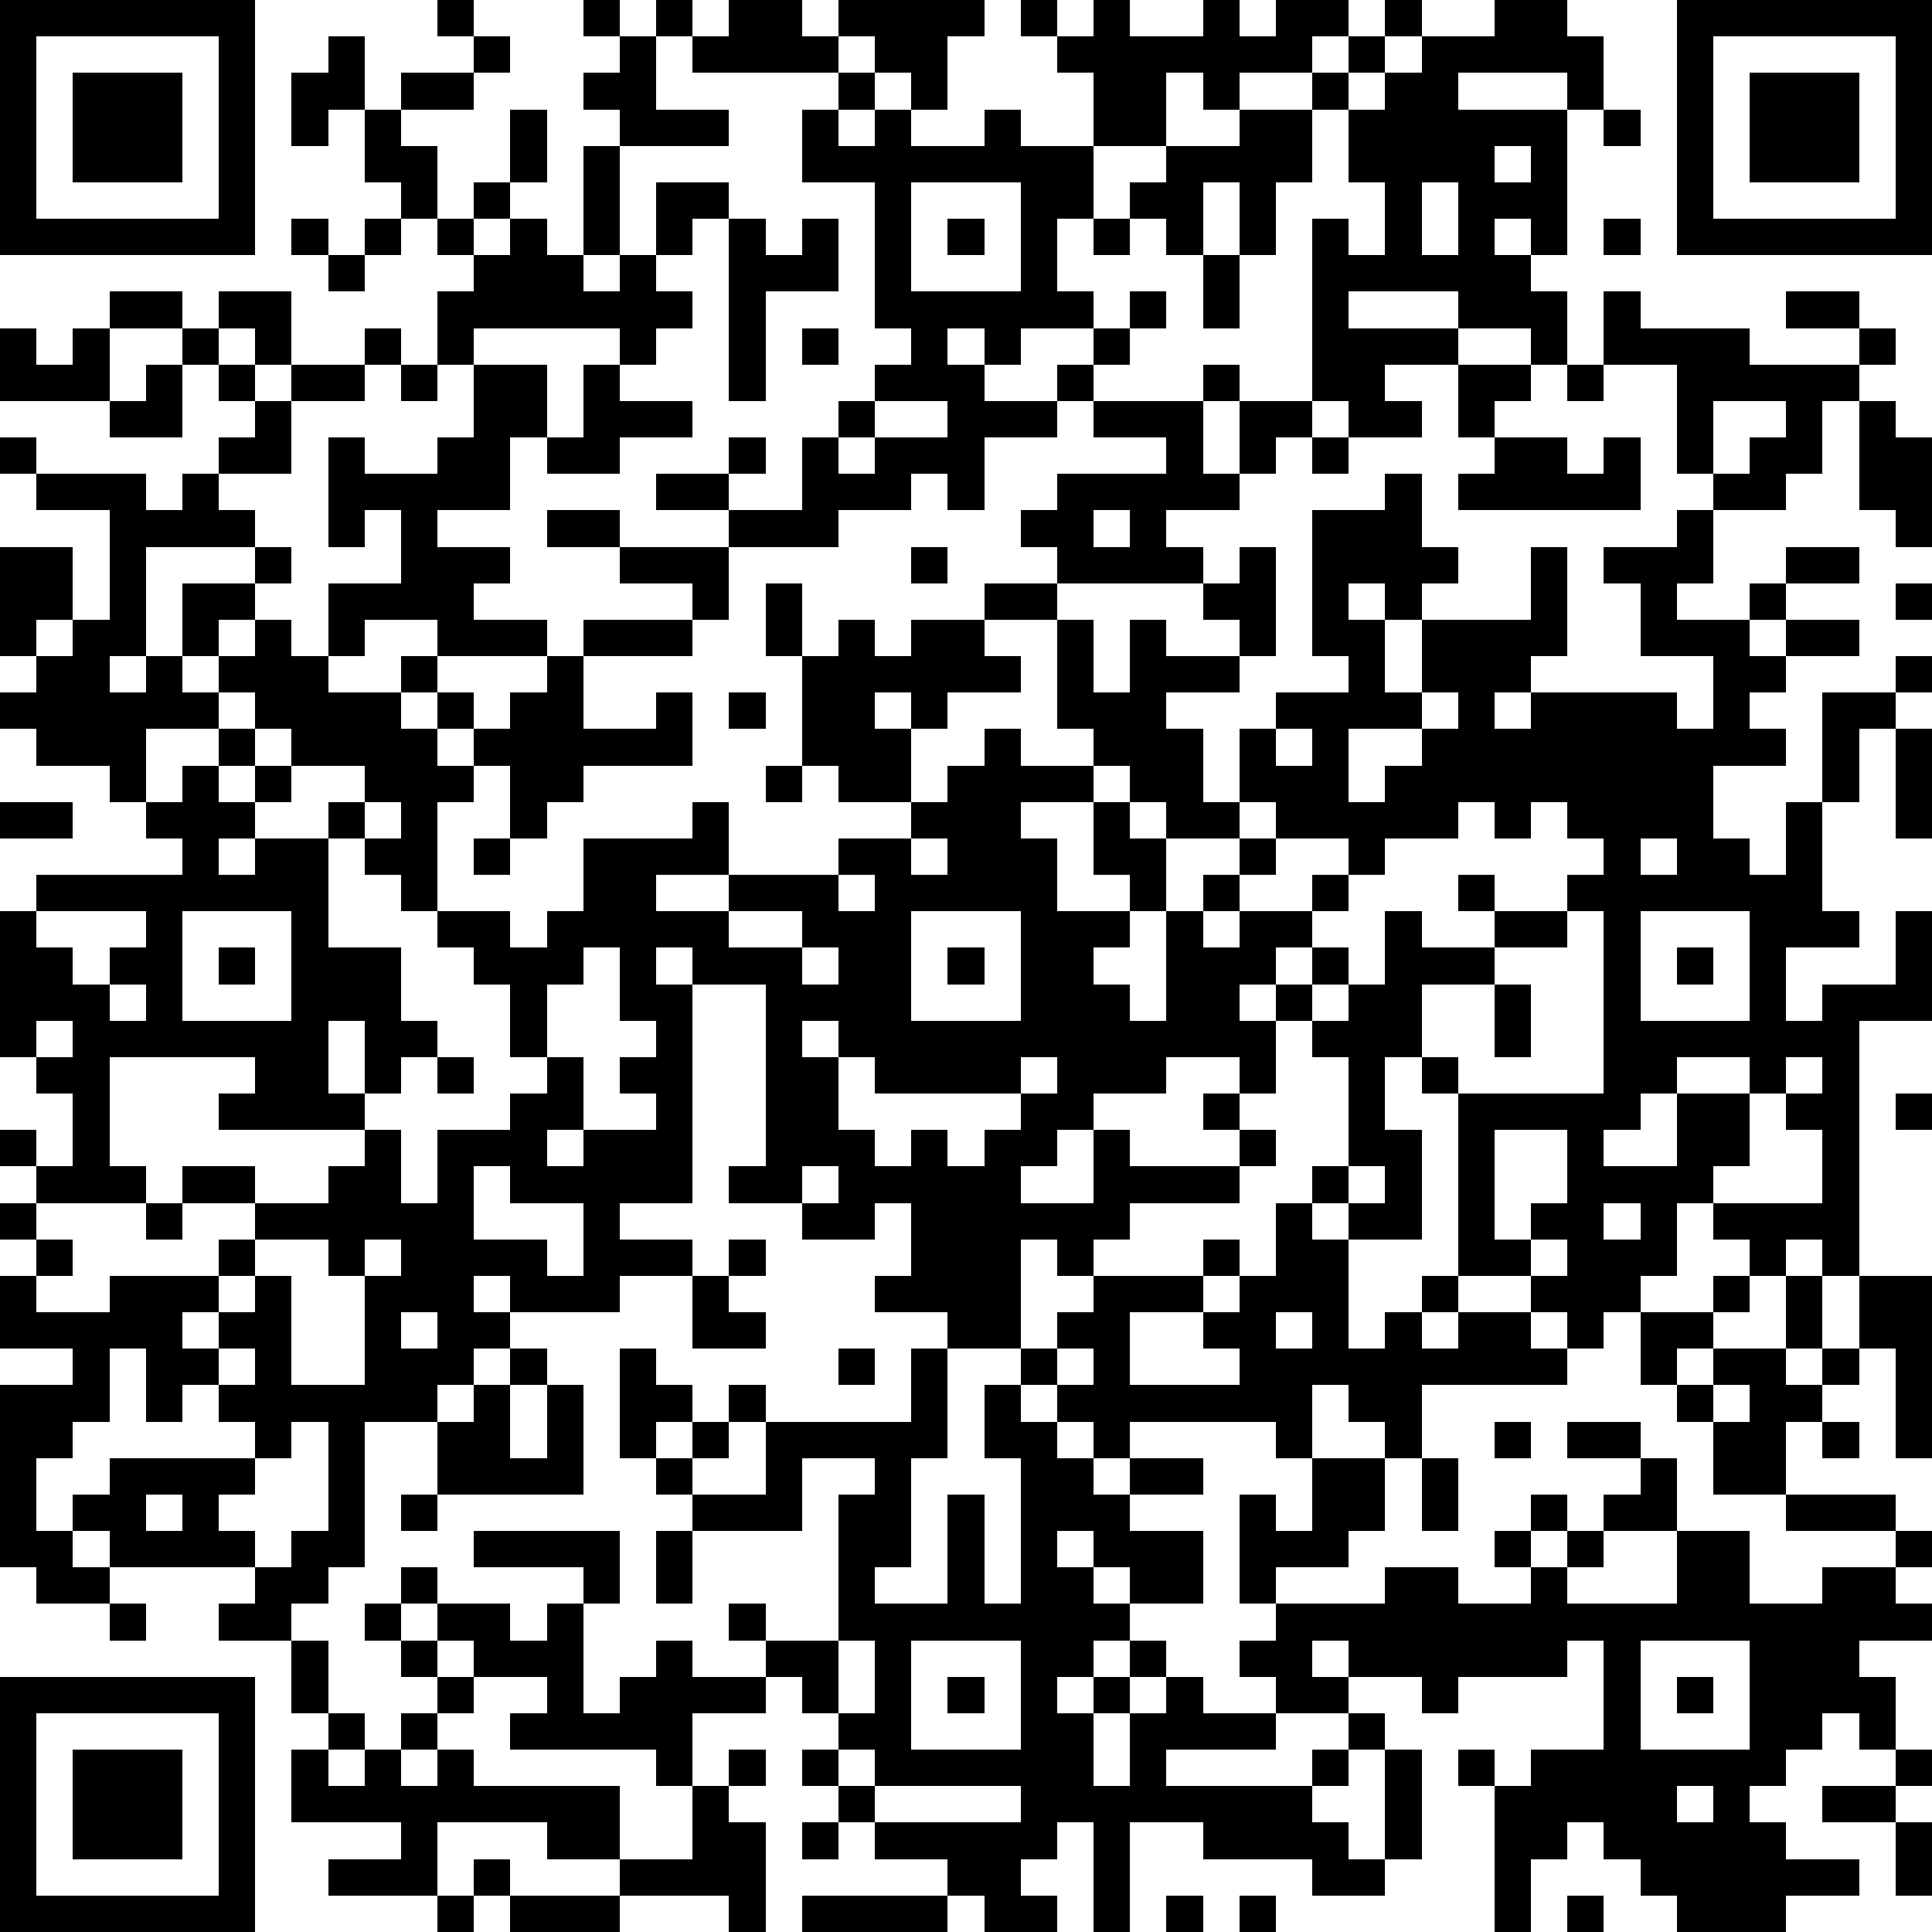 <?xml version="1.0" standalone="yes"?><svg version="1.1" xmlns="http://www.w3.org/2000/svg" xmlns:xlink="http://www.w3.org/1999/xlink" xmlns:ev="http://www.w3.org/2001/xml-events" width="212" height="212" shape-rendering="crispEdges"><path d="M0 0h7v7h-7zM12 0h1v1h-1zM16 0h1v1h-1zM18 0h1v1h-1zM20 0h2v1h1v-1h4v1h-1v2h-1v-1h-1v-1h-1v1h-4v-1h1zM28 0h1v1h-1zM30 0h1v1h2v-1h1v1h1v-1h2v1h-1v1h-2v1h-1v-1h-1v2h-2v-2h-1v-1h1zM38 0h1v1h-1zM41 0h2v1h1v2h-1v-1h-3v1h3v4h-1v-1h-1v1h1v1h1v2h-1v-1h-2v-1h-3v1h3v1h-2v1h1v1h-2v-1h-1v-5h1v1h1v-2h-1v-2h-1v-1h1v-1h1v1h-1v1h1v-1h1v-1h2zM46 0h7v7h-7zM1 1v5h5v-5zM9 1h1v2h-1v1h-1v-2h1zM13 1h1v1h-1zM17 1h1v2h2v1h-3v-1h-1v-1h1zM47 1v5h5v-5zM2 2h3v3h-3zM11 2h2v1h-2zM23 2h1v1h-1zM48 2h3v3h-3zM10 3h1v1h1v2h-1v-1h-1zM14 3h1v2h-1zM22 3h1v1h1v-1h1v1h2v-1h1v1h2v2h-1v2h1v1h-2v1h-1v-1h-1v1h1v1h2v-1h1v-1h1v-1h1v1h-1v1h-1v1h-1v1h-2v2h-1v-1h-1v1h-2v1h-3v-1h-2v-1h2v-1h1v1h-1v1h2v-2h1v-1h1v-1h1v-1h-1v-4h-2zM34 3h2v2h-1v2h-1v-2h-1v2h-1v-1h-1v-1h1v-1h2zM44 3h1v1h-1zM16 4h1v3h-1zM41 4v1h1v-1zM13 5h1v1h-1zM18 5h2v1h-1v1h-1zM25 5v3h3v-3zM39 5v2h1v-2zM8 6h1v1h-1zM10 6h1v1h-1zM12 6h1v1h-1zM14 6h1v1h1v1h1v-1h1v1h1v1h-1v1h-1v-1h-4v1h-1v-2h1v-1h1zM20 6h1v1h1v-1h1v2h-2v3h-1zM26 6h1v1h-1zM30 6h1v1h-1zM44 6h1v1h-1zM9 7h1v1h-1zM33 7h1v2h-1zM3 8h2v1h-2zM6 8h2v2h-1v-1h-1zM44 8h1v1h3v1h3v-1h-2v-1h2v1h1v1h-1v1h-1v2h-1v1h-2v-1h-1v-3h-2zM0 9h1v1h1v-1h1v2h-3zM5 9h1v1h-1zM10 9h1v1h-1zM22 9h1v1h-1zM4 10h1v2h-2v-1h1zM6 10h1v1h-1zM8 10h2v1h-2zM11 10h1v1h-1zM13 10h2v2h-1v2h-2v1h2v1h-1v1h2v1h-3v-1h-2v1h-1v-2h2v-2h-1v1h-1v-3h1v1h2v-1h1zM16 10h1v1h2v1h-2v1h-2v-1h1zM33 10h1v1h-1zM40 10h2v1h-1v1h-1zM43 10h1v1h-1zM7 11h1v2h-2v-1h1zM24 11v1h-1v1h1v-1h2v-1zM30 11h3v2h1v-2h2v1h-1v1h-1v1h-2v1h1v1h-4v-1h-1v-1h1v-1h3v-1h-2zM47 11v2h1v-1h1v-1zM51 11h1v1h1v3h-1v-1h-1zM0 12h1v1h-1zM36 12h1v1h-1zM41 12h2v1h1v-1h1v2h-5v-1h1zM1 13h3v1h1v-1h1v1h1v1h-3v3h-1v1h1v-1h1v-2h2v-1h1v1h-1v1h-1v1h-1v1h1v-1h1v-1h1v1h1v1h2v-1h1v1h-1v1h1v-1h1v1h-1v1h1v-1h1v-1h1v-1h1v-1h3v-1h-2v-1h-2v-1h2v1h3v2h-1v1h-3v2h2v-1h1v2h-3v1h-1v1h-1v-2h-1v1h-1v3h-1v-1h-1v-1h-1v-1h1v-1h-2v-1h-1v-1h-1v1h-2v2h-1v-1h-2v-1h-1v-1h1v-1h-1v-3h2v2h-1v1h1v-1h1v-3h-2zM38 13h1v2h1v1h-1v1h-1v-1h-1v1h1v2h1v-2h3v-2h1v3h-1v1h-1v1h1v-1h4v1h1v-2h-2v-2h-1v-1h2v-1h1v2h-1v1h2v-1h1v-1h2v1h-2v1h-1v1h1v-1h2v1h-2v1h-1v1h1v1h-2v2h1v1h1v-2h1v-3h2v-1h1v1h-1v1h-1v2h-1v3h1v1h-2v2h1v-1h2v-2h1v3h-2v7h-1v-1h-1v1h-1v-1h-1v-1h-1v2h-1v1h-1v1h-1v-1h-1v-1h-2v-5h-1v-1h-1v2h1v3h-2v-1h-1v-1h1v-3h-1v-1h-1v-1h-1v1h1v2h-1v-1h-2v1h-2v1h-1v1h-1v1h2v-2h1v1h3v-1h-1v-1h1v1h1v1h-1v1h-3v1h-1v1h-1v-1h-1v3h-2v-1h-2v-1h1v-2h-1v1h-2v-1h-2v-1h1v-5h-2v-1h-1v1h1v6h-2v1h2v1h-2v1h-3v-1h-1v1h1v1h-1v1h-1v1h-2v4h-1v1h-1v1h-2v-1h1v-1h-4v-1h-1v-1h1v-1h4v-1h-1v-1h-1v1h-1v-2h-1v2h-1v1h-1v2h1v1h1v1h-2v-1h-1v-5h2v-1h-2v-2h1v-1h-1v-1h1v-1h-1v-1h1v1h1v-2h-1v-1h-1v-4h1v-1h4v-1h-1v-1h1v-1h1v-1h1v1h-1v1h1v-1h1v1h-1v1h-1v1h1v-1h2v3h2v2h1v1h-1v1h-1v-2h-1v2h1v1h-4v-1h1v-1h-4v3h1v1h-3v1h1v1h-1v1h2v-1h3v-1h1v-1h-2v-1h2v1h2v-1h1v-1h1v2h1v-2h2v-1h1v-1h-1v-2h-1v-1h-1v-1h2v1h1v-1h1v-2h3v-1h1v2h-2v1h2v-1h3v-1h2v-1h-2v-1h-1v-3h-1v-2h1v2h1v-1h1v1h1v-1h2v-1h2v1h-2v1h1v1h-2v1h-1v-1h-1v1h1v2h1v-1h1v-1h1v1h2v-1h-1v-3h1v2h1v-2h1v1h2v-1h-1v-1h1v-1h1v3h-1v1h-2v1h1v2h1v-2h1v-1h2v-1h-1v-4h2zM30 14v1h1v-1zM25 15h1v1h-1zM52 16h1v1h-1zM20 19h1v1h-1zM39 19v1h-2v2h1v-1h1v-1h1v-1zM35 20v1h1v-1zM52 20h1v3h-1zM21 21h1v1h-1zM30 21v1h-2v1h1v2h2v-1h-1v-2h1v-1zM0 22h2v1h-2zM10 22v1h1v-1zM31 22v1h1v-1zM34 22v1h-2v2h-1v1h-1v1h1v1h1v-3h1v-1h1v-1h1v-1zM40 22v1h-2v1h-1v-1h-2v1h-1v1h-1v1h1v-1h2v-1h1v1h-1v1h-1v1h1v-1h1v1h-1v1h1v-1h1v-2h1v1h2v-1h-1v-1h1v1h2v-1h1v-1h-1v-1h-1v1h-1v-1zM13 23h1v1h-1zM25 23v1h1v-1zM45 23v1h1v-1zM23 24v1h1v-1zM1 25v1h1v1h1v-1h1v-1zM5 25v3h3v-3zM20 25v1h2v-1zM25 25v3h3v-3zM43 25v1h-2v1h-2v2h1v1h4v-5zM45 25v3h3v-3zM6 26h1v1h-1zM16 26v1h-1v2h1v2h-1v1h1v-1h2v-1h-1v-1h1v-1h-1v-2zM22 26v1h1v-1zM26 26h1v1h-1zM46 26h1v1h-1zM3 27v1h1v-1zM41 27h1v2h-1zM1 28v1h1v-1zM22 28v1h1v-1zM12 29h1v1h-1zM23 29v2h1v1h1v-1h1v1h1v-1h1v-1h-4v-1zM28 29v1h1v-1zM46 29v1h-1v1h-1v1h2v-2h2v-1zM49 29v1h-1v2h-1v1h3v-2h-1v-1h1v-1zM52 30h1v1h-1zM41 31v3h1v-1h1v-2zM13 32v2h2v1h1v-2h-2v-1zM22 32v1h1v-1zM37 32v1h1v-1zM4 33h1v1h-1zM35 33h1v1h1v3h1v-1h1v-1h1v1h-1v1h1v-1h2v1h1v1h-4v2h-1v-1h-1v-1h-1v2h-1v-1h-4v1h-1v-1h-1v-1h-1v-1h1v-1h1v-1h3v-1h1v1h-1v1h-2v2h3v-1h-1v-1h1v-1h1zM44 33v1h1v-1zM7 34v1h-1v1h-1v1h1v-1h1v-1h1v3h2v-3h-1v-1zM10 34v1h1v-1zM20 34h1v1h-1zM42 34v1h1v-1zM19 35h1v1h1v1h-2zM47 35h1v1h-1zM49 35h1v2h-1zM51 35h2v5h-1v-3h-1zM11 36v1h1v-1zM35 36v1h1v-1zM45 36h2v1h-1v1h-1zM6 37v1h1v-1zM14 37h1v1h-1zM17 37h1v1h1v1h-1v1h-1zM23 37h1v1h-1zM25 37h1v3h-1v3h-1v1h2v-3h1v3h1v-4h-1v-2h1v1h1v1h1v1h1v-1h2v1h-2v1h2v2h-2v-1h-1v-1h-1v1h1v1h1v1h-1v1h-1v1h1v-1h1v-1h1v1h-1v1h-1v2h1v-2h1v-1h1v1h2v-1h-1v-1h1v-1h-1v-3h1v1h1v-2h2v2h-1v1h-2v1h3v-1h2v1h2v-1h-1v-1h1v-1h1v1h-1v1h1v-1h1v-1h1v-1h-2v-1h2v1h1v2h-2v1h-1v1h3v-2h2v2h2v-1h2v-1h-3v-1h-2v-2h-1v-1h1v-1h2v1h1v-1h1v1h-1v1h-1v2h3v1h1v1h-1v1h1v1h-2v1h1v2h-1v-1h-1v1h-1v1h-1v1h1v1h2v1h-2v1h-3v-1h-1v-1h-1v-1h-1v1h-1v2h-1v-4h-1v-1h1v1h1v-1h2v-3h-1v1h-3v1h-1v-1h-2v-1h-1v1h1v1h-2v1h-3v1h4v-1h1v-1h1v1h-1v1h-1v1h1v1h1v-3h1v3h-1v1h-2v-1h-3v-1h-2v3h-1v-3h-1v1h-1v1h1v1h-2v-1h-1v-1h-2v-1h-1v-1h-1v-1h1v-1h-1v-1h-1v-1h-1v-1h1v1h2v-4h1v-1h-2v2h-3v-1h-1v-1h1v-1h1v-1h1v1h-1v1h-1v1h2v-2h4zM29 37v1h1v-1zM13 38h1v2h1v-2h1v3h-4v-2h1zM47 38v1h1v-1zM8 39v1h-1v1h-1v1h1v1h1v-1h1v-3zM41 39h1v1h-1zM50 39h1v1h-1zM39 40h1v2h-1zM4 41v1h1v-1zM11 41h1v1h-1zM13 42h4v2h-1v-1h-3zM18 42h1v2h-1zM11 43h1v1h-1zM3 44h1v1h-1zM10 44h1v1h-1zM12 44h2v1h1v-1h1v3h1v-1h1v-1h1v1h2v1h-2v2h-1v-1h-4v-1h1v-1h-2v-1h-1zM8 45h1v2h-1zM11 45h1v1h-1zM23 45v2h1v-2zM25 45v3h3v-3zM45 45v3h3v-3zM0 46h7v7h-7zM12 46h1v1h-1zM26 46h1v1h-1zM46 46h1v1h-1zM1 47v5h5v-5zM9 47h1v1h-1zM11 47h1v1h-1zM2 48h3v3h-3zM8 48h1v1h1v-1h1v1h1v-1h1v1h4v2h-2v-1h-3v2h-3v-1h2v-1h-3zM20 48h1v1h-1zM23 48v1h1v-1zM52 48h1v1h-1zM19 49h1v1h1v3h-1v-1h-3v-1h2zM24 49v1h4v-1zM46 49v1h1v-1zM50 49h2v1h-2zM22 50h1v1h-1zM52 50h1v2h-1zM13 51h1v1h-1zM12 52h1v1h-1zM14 52h3v1h-3zM22 52h4v1h-4zM32 52h1v1h-1zM34 52h1v1h-1zM43 52h1v1h-1z" style="fill:#000" transform="translate(0,0) scale(4)"/></svg>